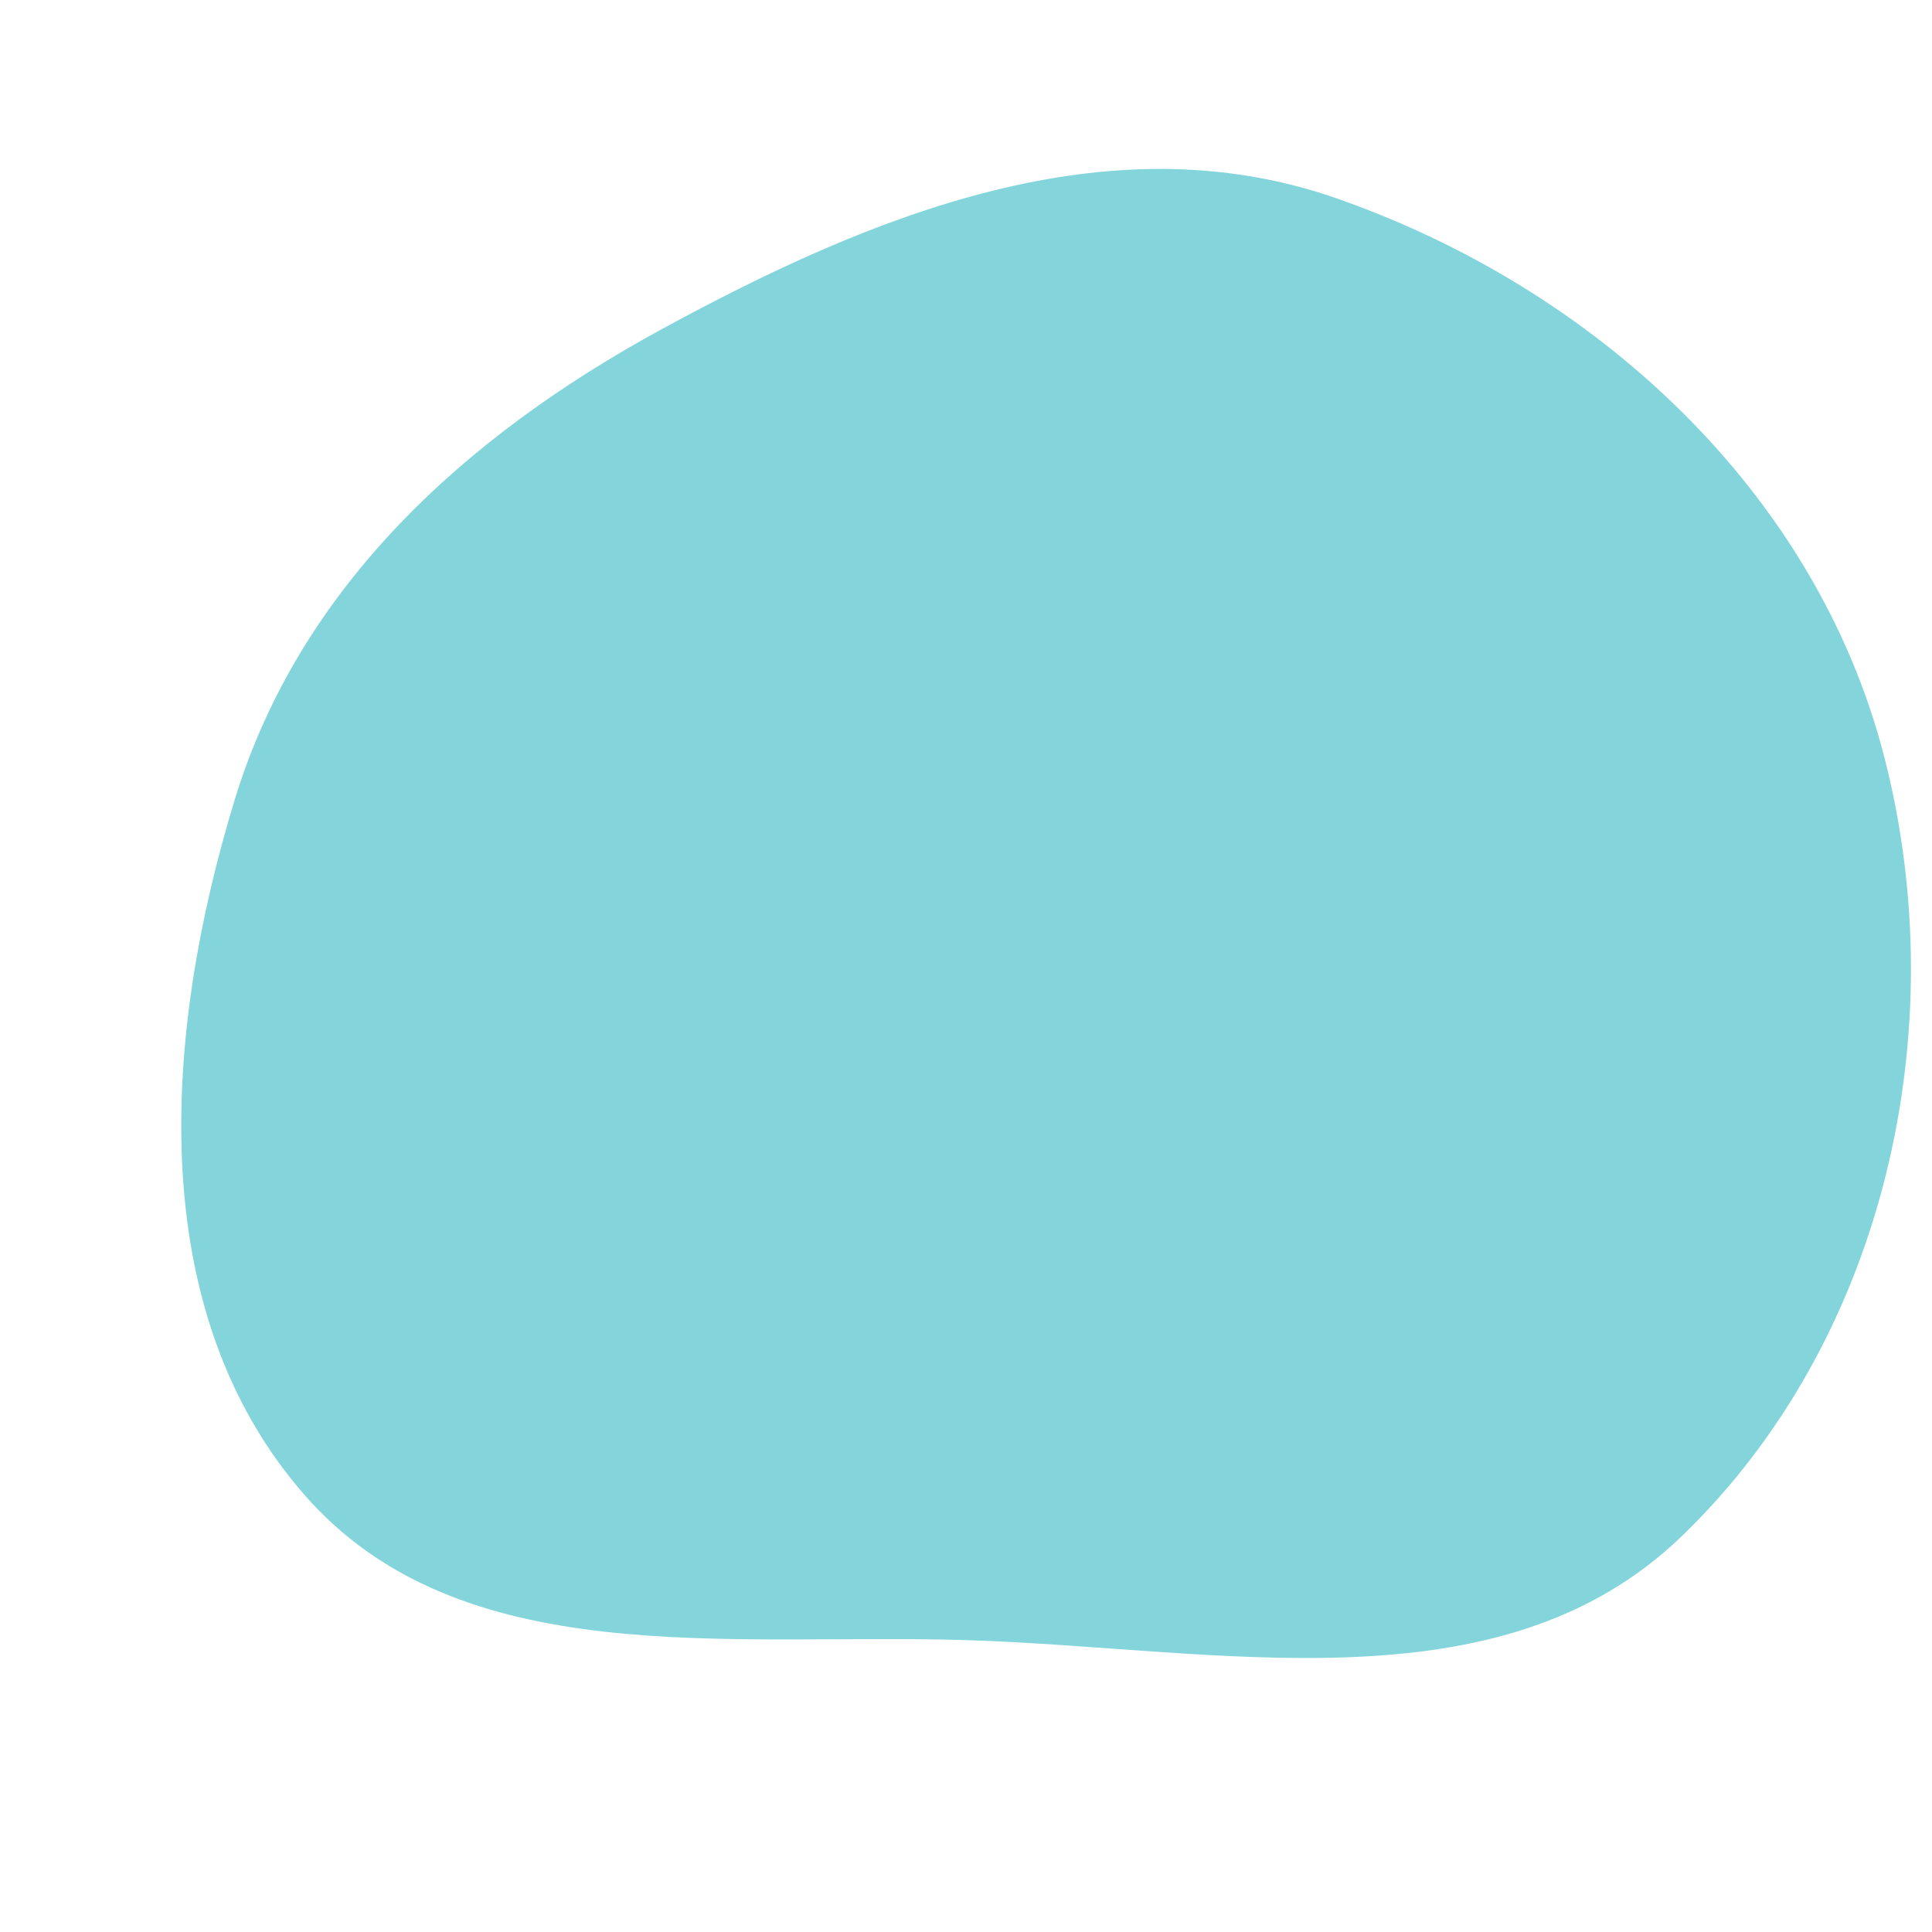 <svg width="256" height="256" viewBox="0 0 256 256" xmlns="http://www.w3.org/2000/svg">
    <path stroke="none" stroke-width="0" fill="#83d5db" d="M128,217.323C161.576,218.357,198.593,226.891,222.796,203.597C249.782,177.625,259.025,136.497,249.66,100.232C240.568,65.021,211.345,38.205,177.001,26.249C146.773,15.726,115.523,28.419,87.43,43.756C61.621,57.847,39.728,77.77,31.126,105.889C21.632,136.923,18.96,173.485,40.252,197.977C60.927,221.758,96.503,216.353,128,217.323"/>
</svg>
